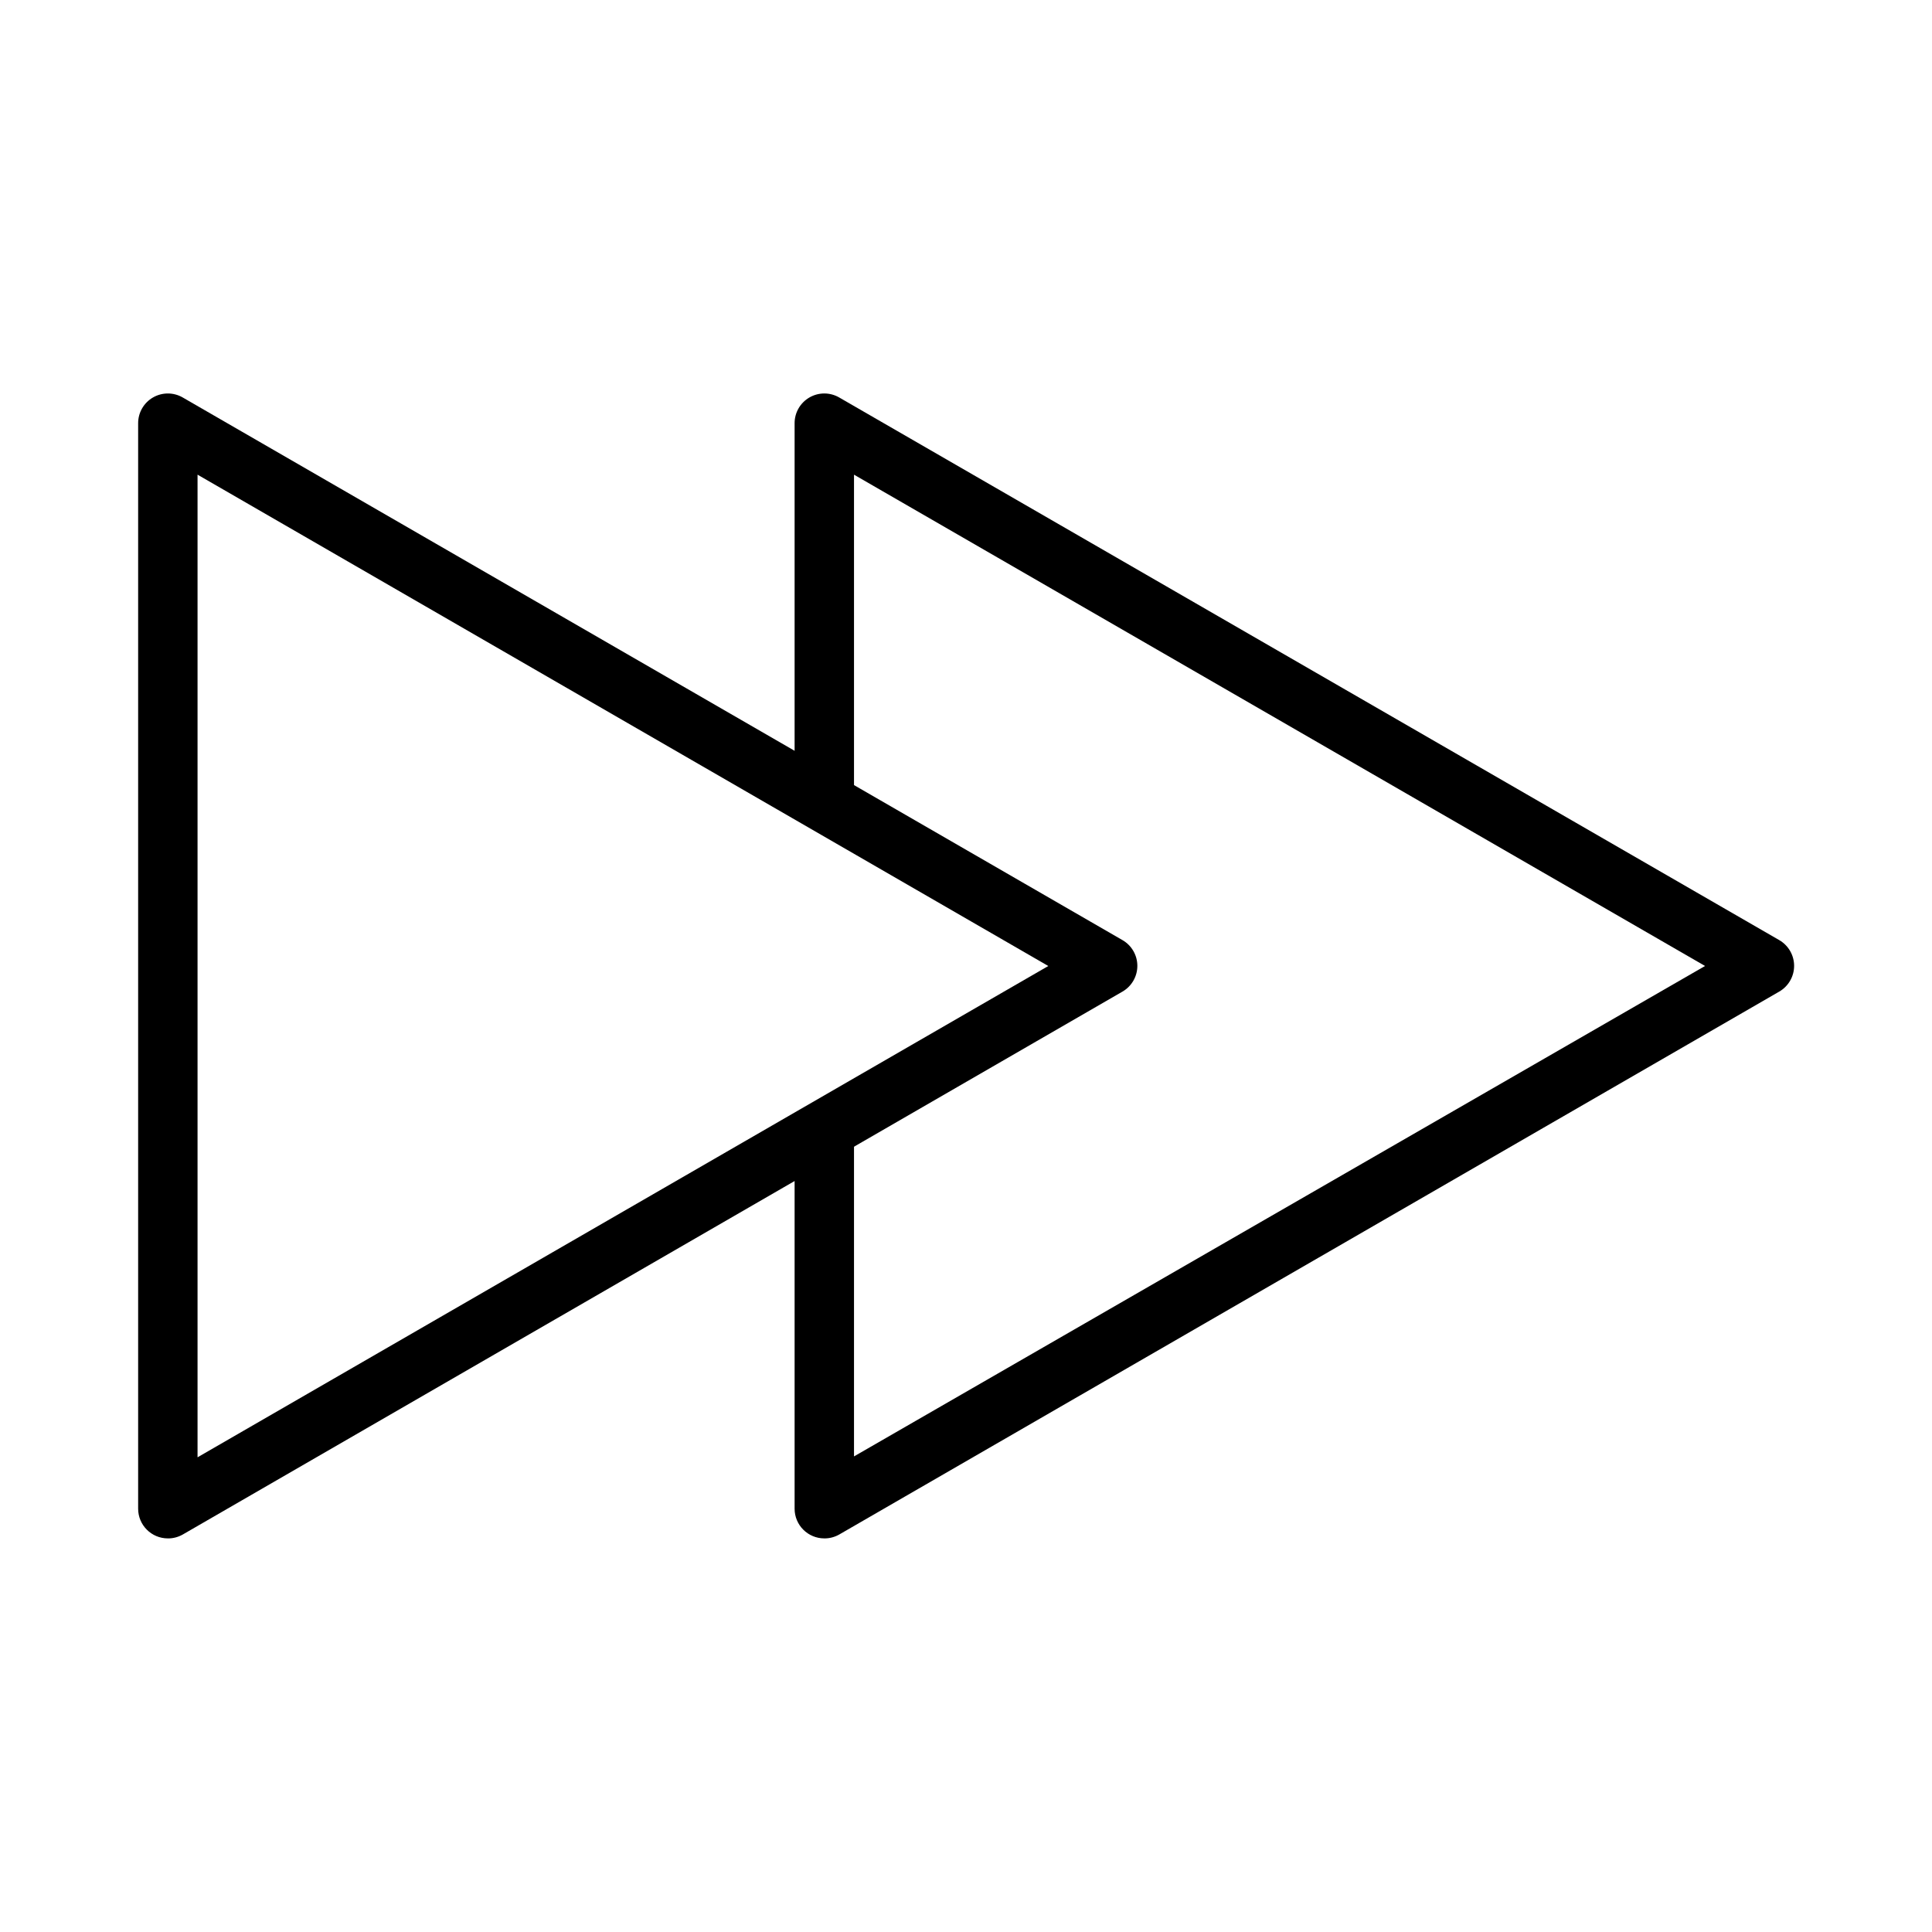 <?xml version="1.0" encoding="UTF-8"?>
<!-- The Best Svg Icon site in the world: iconSvg.co, Visit us! https://iconsvg.co -->
<svg fill="#000000" width="800px" height="800px" version="1.1" viewBox="144 144 512 512" xmlns="http://www.w3.org/2000/svg">
 <g>
  <path d="m188.48 551.69c-4.348 0-7.871-3.523-7.871-7.871v-287.64c-0.012-2.816 1.484-5.426 3.922-6.84 2.438-1.414 5.445-1.418 7.887-0.008l249.07 143.82c2.426 1.41 3.922 4.004 3.922 6.812 0 2.805-1.496 5.398-3.922 6.809l-249.07 143.9c-1.199 0.68-2.559 1.035-3.938 1.023zm7.871-281.9v260.41l225.46-130.2z"/>
  <path d="m362.45 551.69c-4.348 0-7.871-3.523-7.871-7.871v-100.45h15.742v86.594l225.54-129.97-225.54-130.2v86.594h-15.742v-100.21c-0.012-2.816 1.484-5.426 3.922-6.84 2.438-1.414 5.445-1.418 7.887-0.008l249.15 143.82c2.426 1.41 3.922 4.004 3.922 6.812 0 2.805-1.496 5.398-3.922 6.809l-249.15 143.9c-1.203 0.68-2.559 1.035-3.938 1.023z"/>
 </g>
</svg>